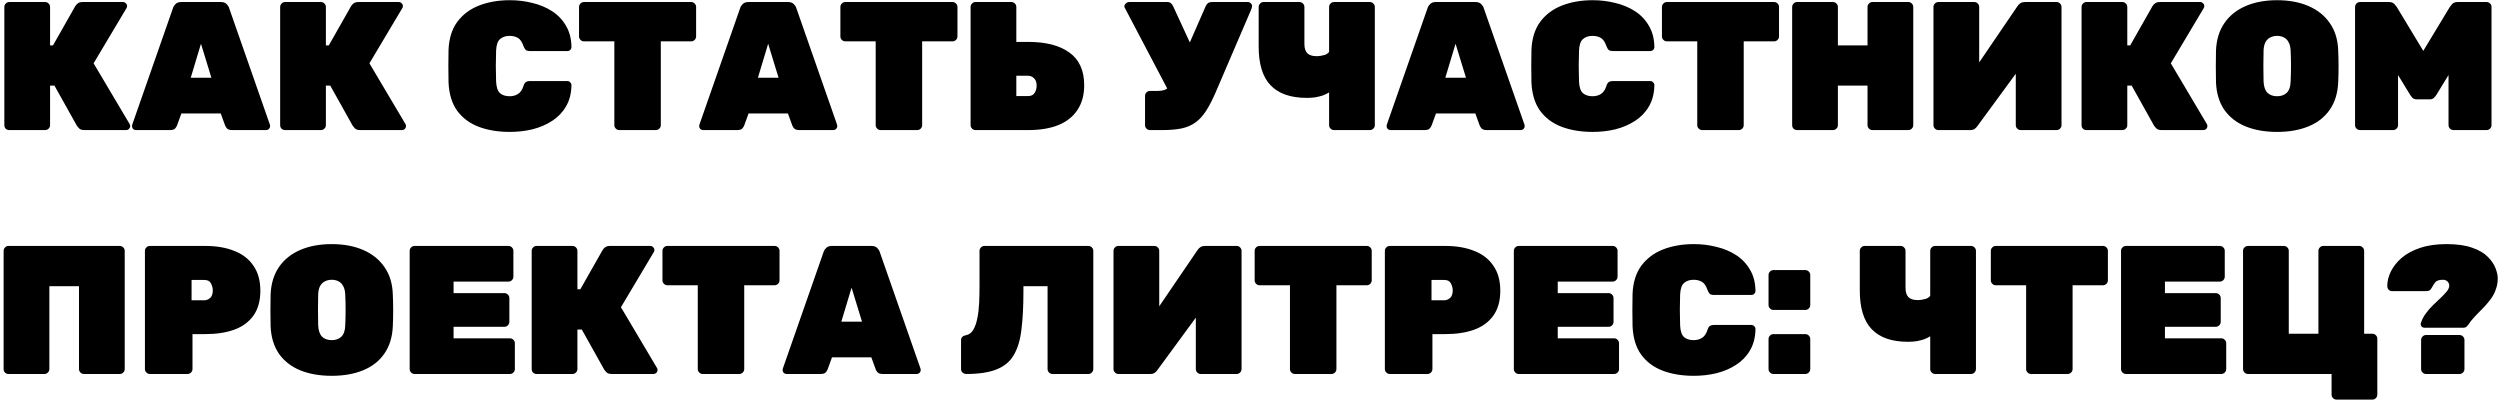 <?xml version="1.0" encoding="UTF-8"?> <svg xmlns="http://www.w3.org/2000/svg" width="615" height="99" viewBox="0 0 615 99" fill="none"> <path d="M2.282 32C1.952 32 1.667 31.895 1.427 31.685C1.187 31.445 1.067 31.145 1.067 30.785V1.715C1.067 1.385 1.187 1.1 1.427 0.86C1.667 0.62 1.952 0.5 2.282 0.5H11.102C11.432 0.5 11.717 0.62 11.957 0.86C12.197 1.1 12.317 1.385 12.317 1.715V11.165H13.037L18.527 1.49C18.677 1.25 18.887 1.025 19.157 0.815C19.457 0.605 19.847 0.5 20.327 0.5H30.272C30.542 0.5 30.767 0.605 30.947 0.815C31.157 0.995 31.262 1.22 31.262 1.49C31.262 1.67 31.217 1.835 31.127 1.985L23.027 15.575L31.892 30.515C31.982 30.635 32.027 30.8 32.027 31.01C32.027 31.28 31.922 31.52 31.712 31.73C31.532 31.91 31.307 32 31.037 32H20.777C20.177 32 19.742 31.865 19.472 31.595C19.202 31.295 19.022 31.085 18.932 30.965L13.397 21.065H12.317V30.785C12.317 31.115 12.197 31.4 11.957 31.64C11.717 31.88 11.432 32 11.102 32H2.282ZM33.464 32C33.194 32 32.954 31.91 32.744 31.73C32.564 31.52 32.474 31.28 32.474 31.01C32.474 30.89 32.489 30.785 32.519 30.695L42.554 1.985C42.644 1.655 42.854 1.325 43.184 0.995C43.514 0.665 43.979 0.5 44.579 0.5H54.344C54.944 0.5 55.409 0.665 55.739 0.995C56.069 1.325 56.279 1.655 56.369 1.985L66.404 30.695C66.434 30.785 66.449 30.89 66.449 31.01C66.449 31.28 66.344 31.52 66.134 31.73C65.954 31.91 65.729 32 65.459 32H57.134C56.564 32 56.144 31.88 55.874 31.64C55.634 31.37 55.469 31.115 55.379 30.875L54.299 27.905H44.624L43.544 30.875C43.454 31.115 43.289 31.37 43.049 31.64C42.809 31.88 42.389 32 41.789 32H33.464ZM46.919 19.13H52.004L49.439 10.76L46.919 19.13ZM70.133 32C69.803 32 69.518 31.895 69.278 31.685C69.038 31.445 68.918 31.145 68.918 30.785V1.715C68.918 1.385 69.038 1.1 69.278 0.86C69.518 0.62 69.803 0.5 70.133 0.5H78.953C79.283 0.5 79.568 0.62 79.808 0.86C80.048 1.1 80.168 1.385 80.168 1.715V11.165H80.888L86.378 1.49C86.528 1.25 86.738 1.025 87.008 0.815C87.308 0.605 87.698 0.5 88.178 0.5H98.123C98.393 0.5 98.618 0.605 98.798 0.815C99.008 0.995 99.113 1.22 99.113 1.49C99.113 1.67 99.068 1.835 98.978 1.985L90.878 15.575L99.743 30.515C99.833 30.635 99.878 30.8 99.878 31.01C99.878 31.28 99.773 31.52 99.563 31.73C99.383 31.91 99.158 32 98.888 32H88.628C88.028 32 87.593 31.865 87.323 31.595C87.053 31.295 86.873 31.085 86.783 30.965L81.248 21.065H80.168V30.785C80.168 31.115 80.048 31.4 79.808 31.64C79.568 31.88 79.283 32 78.953 32H70.133ZM125.415 32.45C122.535 32.45 119.985 32.03 117.765 31.19C115.545 30.35 113.775 29.03 112.455 27.23C111.165 25.43 110.46 23.105 110.34 20.255C110.31 19.025 110.295 17.705 110.295 16.295C110.295 14.885 110.31 13.535 110.34 12.245C110.46 9.455 111.18 7.16 112.5 5.36C113.85 3.56 115.635 2.225 117.855 1.355C120.105 0.485 122.625 0.05 125.415 0.05C127.335 0.05 129.18 0.275 130.95 0.725C132.75 1.145 134.37 1.82 135.81 2.75C137.25 3.68 138.39 4.88 139.23 6.35C140.1 7.79 140.55 9.53 140.58 11.57C140.58 11.84 140.475 12.08 140.265 12.29C140.085 12.47 139.86 12.56 139.59 12.56H130.41C129.93 12.56 129.57 12.47 129.33 12.29C129.12 12.08 128.925 11.735 128.745 11.255C128.415 10.295 127.965 9.65 127.395 9.32C126.825 8.99 126.15 8.825 125.37 8.825C124.38 8.825 123.585 9.095 122.985 9.635C122.415 10.145 122.1 11.09 122.04 12.47C121.95 14.93 121.95 17.45 122.04 20.03C122.1 21.41 122.415 22.37 122.985 22.91C123.585 23.42 124.38 23.675 125.37 23.675C126.15 23.675 126.825 23.495 127.395 23.135C127.995 22.775 128.445 22.145 128.745 21.245C128.895 20.735 129.09 20.39 129.33 20.21C129.57 20.03 129.93 19.94 130.41 19.94H139.59C139.86 19.94 140.085 20.045 140.265 20.255C140.475 20.435 140.58 20.66 140.58 20.93C140.55 22.97 140.1 24.725 139.23 26.195C138.39 27.635 137.25 28.82 135.81 29.75C134.37 30.68 132.75 31.37 130.95 31.82C129.18 32.24 127.335 32.45 125.415 32.45ZM152.343 32C152.013 32 151.728 31.88 151.488 31.64C151.248 31.4 151.128 31.115 151.128 30.785V10.175H143.658C143.328 10.175 143.043 10.055 142.803 9.815C142.563 9.575 142.443 9.29 142.443 8.96V1.715C142.443 1.385 142.563 1.1 142.803 0.86C143.043 0.62 143.328 0.5 143.658 0.5H170.028C170.358 0.5 170.643 0.62 170.883 0.86C171.123 1.1 171.243 1.385 171.243 1.715V8.96C171.243 9.29 171.123 9.575 170.883 9.815C170.643 10.055 170.358 10.175 170.028 10.175H162.558V30.785C162.558 31.115 162.438 31.4 162.198 31.64C161.958 31.88 161.673 32 161.343 32H152.343ZM172.99 32C172.72 32 172.48 31.91 172.27 31.73C172.09 31.52 172 31.28 172 31.01C172 30.89 172.015 30.785 172.045 30.695L182.08 1.985C182.17 1.655 182.38 1.325 182.71 0.995C183.04 0.665 183.505 0.5 184.105 0.5H193.87C194.47 0.5 194.935 0.665 195.265 0.995C195.595 1.325 195.805 1.655 195.895 1.985L205.93 30.695C205.96 30.785 205.975 30.89 205.975 31.01C205.975 31.28 205.87 31.52 205.66 31.73C205.48 31.91 205.255 32 204.985 32H196.66C196.09 32 195.67 31.88 195.4 31.64C195.16 31.37 194.995 31.115 194.905 30.875L193.825 27.905H184.15L183.07 30.875C182.98 31.115 182.815 31.37 182.575 31.64C182.335 31.88 181.915 32 181.315 32H172.99ZM186.445 19.13H191.53L188.965 10.76L186.445 19.13ZM216.635 32C216.305 32 216.02 31.88 215.78 31.64C215.54 31.4 215.42 31.115 215.42 30.785V10.175H207.95C207.62 10.175 207.335 10.055 207.095 9.815C206.855 9.575 206.735 9.29 206.735 8.96V1.715C206.735 1.385 206.855 1.1 207.095 0.86C207.335 0.62 207.62 0.5 207.95 0.5H234.32C234.65 0.5 234.935 0.62 235.175 0.86C235.415 1.1 235.535 1.385 235.535 1.715V8.96C235.535 9.29 235.415 9.575 235.175 9.815C234.935 10.055 234.65 10.175 234.32 10.175H226.85V30.785C226.85 31.115 226.73 31.4 226.49 31.64C226.25 31.88 225.965 32 225.635 32H216.635ZM239.982 32C239.652 32 239.367 31.88 239.127 31.64C238.887 31.4 238.767 31.115 238.767 30.785V1.715C238.767 1.385 238.887 1.1 239.127 0.86C239.367 0.62 239.652 0.5 239.982 0.5H248.802C249.132 0.5 249.417 0.62 249.657 0.86C249.897 1.1 250.017 1.385 250.017 1.715V10.31H252.942C257.292 10.31 260.667 11.18 263.067 12.92C265.497 14.66 266.712 17.345 266.712 20.975C266.712 23.375 266.157 25.4 265.047 27.05C263.967 28.7 262.392 29.945 260.322 30.785C258.282 31.595 255.822 32 252.942 32H239.982ZM250.017 23.63H252.942C253.662 23.63 254.187 23.375 254.517 22.865C254.847 22.355 255.012 21.755 255.012 21.065C255.012 20.255 254.802 19.655 254.382 19.265C253.962 18.845 253.482 18.635 252.942 18.635H250.017V23.63ZM282.895 32C282.565 32 282.28 31.88 282.04 31.64C281.8 31.4 281.68 31.115 281.68 30.785V23.585C281.68 23.255 281.8 22.97 282.04 22.73C282.28 22.49 282.565 22.37 282.895 22.37H284.74C285.4 22.37 285.955 22.295 286.405 22.145C286.885 21.965 287.29 21.71 287.62 21.38C287.98 21.02 288.28 20.555 288.52 19.985L296.575 1.58C296.725 1.22 296.92 0.95 297.16 0.77C297.43 0.59 297.745 0.5 298.105 0.5H306.97C307.27 0.5 307.51 0.605 307.69 0.815C307.9 0.995 308.005 1.205 308.005 1.445C308.005 1.595 307.975 1.775 307.915 1.985C307.855 2.165 307.795 2.33 307.735 2.48L299.005 22.82C298.225 24.62 297.445 26.12 296.665 27.32C295.915 28.49 295.06 29.42 294.1 30.11C293.17 30.8 292.03 31.295 290.68 31.595C289.36 31.865 287.74 32 285.82 32H282.895ZM288.07 23.54L276.685 1.895C276.625 1.775 276.595 1.67 276.595 1.58C276.595 1.31 276.715 1.07 276.955 0.86C277.195 0.62 277.465 0.5 277.765 0.5H287.17C287.56 0.5 287.86 0.605 288.07 0.815C288.28 0.995 288.46 1.25 288.61 1.58L293.74 12.695L288.07 23.54ZM328.173 32C327.843 32 327.558 31.88 327.318 31.64C327.078 31.4 326.958 31.115 326.958 30.785V22.73C326.478 23.03 325.953 23.285 325.383 23.495C324.813 23.675 324.198 23.825 323.538 23.945C322.908 24.035 322.218 24.08 321.468 24.08C317.508 24.08 314.538 23.045 312.558 20.975C310.578 18.905 309.603 15.665 309.633 11.255V1.715C309.633 1.385 309.753 1.1 309.993 0.86C310.233 0.62 310.518 0.5 310.848 0.5H319.668C319.998 0.5 320.283 0.62 320.523 0.86C320.763 1.1 320.883 1.385 320.883 1.715V10.805C320.883 11.855 321.123 12.62 321.603 13.1C322.083 13.58 322.848 13.82 323.898 13.82C324.228 13.82 324.573 13.79 324.933 13.73C325.293 13.67 325.623 13.595 325.923 13.505C326.223 13.385 326.463 13.25 326.643 13.1C326.853 12.95 326.958 12.8 326.958 12.65V1.715C326.958 1.385 327.078 1.1 327.318 0.86C327.558 0.62 327.843 0.5 328.173 0.5H336.993C337.323 0.5 337.608 0.62 337.848 0.86C338.088 1.1 338.208 1.385 338.208 1.715V30.785C338.208 31.115 338.088 31.4 337.848 31.64C337.608 31.88 337.323 32 336.993 32H328.173ZM342.092 32C341.822 32 341.582 31.91 341.372 31.73C341.192 31.52 341.102 31.28 341.102 31.01C341.102 30.89 341.117 30.785 341.147 30.695L351.182 1.985C351.272 1.655 351.482 1.325 351.812 0.995C352.142 0.665 352.607 0.5 353.207 0.5H362.972C363.572 0.5 364.037 0.665 364.367 0.995C364.697 1.325 364.907 1.655 364.997 1.985L375.032 30.695C375.062 30.785 375.077 30.89 375.077 31.01C375.077 31.28 374.972 31.52 374.762 31.73C374.582 31.91 374.357 32 374.087 32H365.762C365.192 32 364.772 31.88 364.502 31.64C364.262 31.37 364.097 31.115 364.007 30.875L362.927 27.905H353.252L352.172 30.875C352.082 31.115 351.917 31.37 351.677 31.64C351.437 31.88 351.017 32 350.417 32H342.092ZM355.547 19.13H360.632L358.067 10.76L355.547 19.13ZM391.811 32.45C388.931 32.45 386.381 32.03 384.161 31.19C381.941 30.35 380.171 29.03 378.851 27.23C377.561 25.43 376.856 23.105 376.736 20.255C376.706 19.025 376.691 17.705 376.691 16.295C376.691 14.885 376.706 13.535 376.736 12.245C376.856 9.455 377.576 7.16 378.896 5.36C380.246 3.56 382.031 2.225 384.251 1.355C386.501 0.485 389.021 0.05 391.811 0.05C393.731 0.05 395.576 0.275 397.346 0.725C399.146 1.145 400.766 1.82 402.206 2.75C403.646 3.68 404.786 4.88 405.626 6.35C406.496 7.79 406.946 9.53 406.976 11.57C406.976 11.84 406.871 12.08 406.661 12.29C406.481 12.47 406.256 12.56 405.986 12.56H396.806C396.326 12.56 395.966 12.47 395.726 12.29C395.516 12.08 395.321 11.735 395.141 11.255C394.811 10.295 394.361 9.65 393.791 9.32C393.221 8.99 392.546 8.825 391.766 8.825C390.776 8.825 389.981 9.095 389.381 9.635C388.811 10.145 388.496 11.09 388.436 12.47C388.346 14.93 388.346 17.45 388.436 20.03C388.496 21.41 388.811 22.37 389.381 22.91C389.981 23.42 390.776 23.675 391.766 23.675C392.546 23.675 393.221 23.495 393.791 23.135C394.391 22.775 394.841 22.145 395.141 21.245C395.291 20.735 395.486 20.39 395.726 20.21C395.966 20.03 396.326 19.94 396.806 19.94H405.986C406.256 19.94 406.481 20.045 406.661 20.255C406.871 20.435 406.976 20.66 406.976 20.93C406.946 22.97 406.496 24.725 405.626 26.195C404.786 27.635 403.646 28.82 402.206 29.75C400.766 30.68 399.146 31.37 397.346 31.82C395.576 32.24 393.731 32.45 391.811 32.45ZM418.739 32C418.409 32 418.124 31.88 417.884 31.64C417.644 31.4 417.524 31.115 417.524 30.785V10.175H410.054C409.724 10.175 409.439 10.055 409.199 9.815C408.959 9.575 408.839 9.29 408.839 8.96V1.715C408.839 1.385 408.959 1.1 409.199 0.86C409.439 0.62 409.724 0.5 410.054 0.5H436.424C436.754 0.5 437.039 0.62 437.279 0.86C437.519 1.1 437.639 1.385 437.639 1.715V8.96C437.639 9.29 437.519 9.575 437.279 9.815C437.039 10.055 436.754 10.175 436.424 10.175H428.954V30.785C428.954 31.115 428.834 31.4 428.594 31.64C428.354 31.88 428.069 32 427.739 32H418.739ZM442.086 32C441.756 32 441.471 31.895 441.231 31.685C440.991 31.445 440.871 31.145 440.871 30.785V1.715C440.871 1.385 440.991 1.1 441.231 0.86C441.471 0.62 441.756 0.5 442.086 0.5H450.906C451.236 0.5 451.521 0.62 451.761 0.86C452.001 1.1 452.121 1.385 452.121 1.715V11.165H459.411V1.715C459.411 1.385 459.531 1.1 459.771 0.86C460.011 0.62 460.296 0.5 460.626 0.5H469.446C469.776 0.5 470.061 0.62 470.301 0.86C470.541 1.1 470.661 1.385 470.661 1.715V30.785C470.661 31.115 470.541 31.4 470.301 31.64C470.061 31.88 469.776 32 469.446 32H460.626C460.296 32 460.011 31.88 459.771 31.64C459.531 31.4 459.411 31.115 459.411 30.785V21.065H452.121V30.785C452.121 31.115 452.001 31.4 451.761 31.64C451.521 31.88 451.236 32 450.906 32H442.086ZM476.847 32C476.517 32 476.232 31.88 475.992 31.64C475.752 31.4 475.632 31.115 475.632 30.785V1.715C475.632 1.385 475.752 1.1 475.992 0.86C476.232 0.62 476.517 0.5 476.847 0.5H485.667C485.997 0.5 486.282 0.62 486.522 0.86C486.762 1.1 486.882 1.385 486.882 1.715V15.35L496.287 1.535C496.497 1.205 496.752 0.95 497.052 0.77C497.352 0.59 497.712 0.5 498.132 0.5H505.917C506.247 0.5 506.532 0.62 506.772 0.86C507.012 1.1 507.132 1.385 507.132 1.715V30.785C507.132 31.115 507.012 31.4 506.772 31.64C506.532 31.88 506.247 32 505.917 32H497.097C496.767 32 496.482 31.88 496.242 31.64C496.002 31.4 495.882 31.115 495.882 30.785V18.14L486.477 30.965C486.297 31.235 486.072 31.475 485.802 31.685C485.532 31.895 485.142 32 484.632 32H476.847ZM513.278 32C512.948 32 512.663 31.895 512.423 31.685C512.183 31.445 512.063 31.145 512.063 30.785V1.715C512.063 1.385 512.183 1.1 512.423 0.86C512.663 0.62 512.948 0.5 513.278 0.5H522.098C522.428 0.5 522.713 0.62 522.953 0.86C523.193 1.1 523.313 1.385 523.313 1.715V11.165H524.033L529.523 1.49C529.673 1.25 529.883 1.025 530.153 0.815C530.453 0.605 530.843 0.5 531.323 0.5H541.268C541.538 0.5 541.763 0.605 541.943 0.815C542.153 0.995 542.258 1.22 542.258 1.49C542.258 1.67 542.213 1.835 542.123 1.985L534.023 15.575L542.888 30.515C542.978 30.635 543.023 30.8 543.023 31.01C543.023 31.28 542.918 31.52 542.708 31.73C542.528 31.91 542.303 32 542.033 32H531.773C531.173 32 530.738 31.865 530.468 31.595C530.198 31.295 530.018 31.085 529.928 30.965L524.393 21.065H523.313V30.785C523.313 31.115 523.193 31.4 522.953 31.64C522.713 31.88 522.428 32 522.098 32H513.278ZM560.165 32.45C557.225 32.45 554.645 32 552.425 31.1C550.235 30.2 548.495 28.85 547.205 27.05C545.945 25.22 545.255 22.97 545.135 20.3C545.105 19.07 545.09 17.765 545.09 16.385C545.09 15.005 545.105 13.67 545.135 12.38C545.255 9.74 545.945 7.505 547.205 5.675C548.465 3.845 550.205 2.45 552.425 1.49C554.645 0.53 557.225 0.05 560.165 0.05C563.105 0.05 565.685 0.53 567.905 1.49C570.125 2.45 571.865 3.845 573.125 5.675C574.415 7.505 575.105 9.74 575.195 12.38C575.255 13.67 575.285 15.005 575.285 16.385C575.285 17.765 575.255 19.07 575.195 20.3C575.075 22.97 574.37 25.22 573.08 27.05C571.82 28.85 570.08 30.2 567.86 31.1C565.67 32 563.105 32.45 560.165 32.45ZM560.165 23.675C561.155 23.675 561.95 23.39 562.55 22.82C563.15 22.22 563.465 21.29 563.495 20.03C563.555 18.74 563.585 17.465 563.585 16.205C563.585 14.945 563.555 13.7 563.495 12.47C563.465 11.63 563.3 10.94 563 10.4C562.73 9.86 562.355 9.47 561.875 9.23C561.395 8.96 560.825 8.825 560.165 8.825C559.535 8.825 558.965 8.96 558.455 9.23C557.975 9.47 557.585 9.86 557.285 10.4C557.015 10.94 556.865 11.63 556.835 12.47C556.805 13.7 556.79 14.945 556.79 16.205C556.79 17.465 556.805 18.74 556.835 20.03C556.895 21.29 557.21 22.22 557.78 22.82C558.38 23.39 559.175 23.675 560.165 23.675ZM580.558 32C580.228 32 579.943 31.88 579.703 31.64C579.463 31.4 579.343 31.115 579.343 30.785V1.715C579.343 1.385 579.463 1.1 579.703 0.86C579.943 0.62 580.228 0.5 580.558 0.5H587.668C588.268 0.5 588.718 0.665 589.018 0.995C589.318 1.325 589.513 1.565 589.603 1.715L596.128 12.515L602.653 1.715C602.743 1.565 602.938 1.325 603.238 0.995C603.538 0.665 603.988 0.5 604.588 0.5H611.698C612.028 0.5 612.313 0.62 612.553 0.86C612.793 1.1 612.913 1.385 612.913 1.715V30.785C612.913 31.115 612.793 31.4 612.553 31.64C612.313 31.88 612.028 32 611.698 32H603.553C603.223 32 602.938 31.88 602.698 31.64C602.458 31.4 602.338 31.115 602.338 30.785V18.455L599.368 23.315C599.218 23.555 599.008 23.81 598.738 24.08C598.498 24.32 598.153 24.44 597.703 24.44H594.553C594.103 24.44 593.743 24.32 593.473 24.08C593.233 23.81 593.038 23.555 592.888 23.315L589.918 18.455V30.785C589.918 31.115 589.798 31.4 589.558 31.64C589.318 31.88 589.033 32 588.703 32H580.558ZM2.106 92C1.776 92 1.491 91.895 1.251 91.685C1.011 91.445 0.891 91.145 0.891 90.785V61.715C0.891 61.385 1.011 61.1 1.251 60.86C1.491 60.62 1.776 60.5 2.106 60.5H29.466C29.796 60.5 30.081 60.62 30.321 60.86C30.561 61.1 30.681 61.385 30.681 61.715V90.785C30.681 91.115 30.561 91.4 30.321 91.64C30.081 91.88 29.796 92 29.466 92H20.646C20.316 92 20.031 91.88 19.791 91.64C19.551 91.4 19.431 91.115 19.431 90.785V70.4H12.141V90.785C12.141 91.115 12.021 91.4 11.781 91.64C11.541 91.88 11.256 92 10.926 92H2.106ZM36.867 92C36.537 92 36.252 91.88 36.012 91.64C35.772 91.4 35.652 91.115 35.652 90.785V61.715C35.652 61.385 35.772 61.1 36.012 60.86C36.252 60.62 36.537 60.5 36.867 60.5H50.502C53.232 60.5 55.602 60.905 57.612 61.715C59.652 62.495 61.227 63.71 62.337 65.36C63.477 66.98 64.047 69.035 64.047 71.525C64.047 74.015 63.477 76.055 62.337 77.645C61.227 79.205 59.652 80.36 57.612 81.11C55.602 81.83 53.232 82.19 50.502 82.19H47.352V90.785C47.352 91.115 47.232 91.4 46.992 91.64C46.752 91.88 46.467 92 46.137 92H36.867ZM47.127 73.865H50.277C50.757 73.865 51.222 73.685 51.672 73.325C52.122 72.935 52.347 72.305 52.347 71.435C52.347 70.865 52.197 70.295 51.897 69.725C51.627 69.155 51.087 68.87 50.277 68.87H47.127V73.865ZM81.6 92.45C78.66 92.45 76.08 92 73.86 91.1C71.67 90.2 69.93 88.85 68.64 87.05C67.38 85.22 66.69 82.97 66.57 80.3C66.54 79.07 66.525 77.765 66.525 76.385C66.525 75.005 66.54 73.67 66.57 72.38C66.69 69.74 67.38 67.505 68.64 65.675C69.9 63.845 71.64 62.45 73.86 61.49C76.08 60.53 78.66 60.05 81.6 60.05C84.54 60.05 87.12 60.53 89.34 61.49C91.56 62.45 93.3 63.845 94.56 65.675C95.85 67.505 96.54 69.74 96.63 72.38C96.69 73.67 96.72 75.005 96.72 76.385C96.72 77.765 96.69 79.07 96.63 80.3C96.51 82.97 95.805 85.22 94.515 87.05C93.255 88.85 91.515 90.2 89.295 91.1C87.105 92 84.54 92.45 81.6 92.45ZM81.6 83.675C82.59 83.675 83.385 83.39 83.985 82.82C84.585 82.22 84.9 81.29 84.93 80.03C84.99 78.74 85.02 77.465 85.02 76.205C85.02 74.945 84.99 73.7 84.93 72.47C84.9 71.63 84.735 70.94 84.435 70.4C84.165 69.86 83.79 69.47 83.31 69.23C82.83 68.96 82.26 68.825 81.6 68.825C80.97 68.825 80.4 68.96 79.89 69.23C79.41 69.47 79.02 69.86 78.72 70.4C78.45 70.94 78.3 71.63 78.27 72.47C78.24 73.7 78.225 74.945 78.225 76.205C78.225 77.465 78.24 78.74 78.27 80.03C78.33 81.29 78.645 82.22 79.215 82.82C79.815 83.39 80.61 83.675 81.6 83.675ZM101.994 92C101.664 92 101.379 91.88 101.139 91.64C100.899 91.4 100.779 91.115 100.779 90.785V61.715C100.779 61.385 100.899 61.1 101.139 60.86C101.379 60.62 101.664 60.5 101.994 60.5H125.079C125.409 60.5 125.694 60.62 125.934 60.86C126.174 61.1 126.294 61.385 126.294 61.715V68.06C126.294 68.39 126.174 68.675 125.934 68.915C125.694 69.155 125.409 69.275 125.079 69.275H111.579V72.11H124.089C124.419 72.11 124.704 72.23 124.944 72.47C125.184 72.71 125.304 72.995 125.304 73.325V79.175C125.304 79.505 125.184 79.79 124.944 80.03C124.704 80.27 124.419 80.39 124.089 80.39H111.579V83.225H125.439C125.769 83.225 126.054 83.345 126.294 83.585C126.534 83.825 126.654 84.11 126.654 84.44V90.785C126.654 91.115 126.534 91.4 126.294 91.64C126.054 91.88 125.769 92 125.439 92H101.994ZM132.008 92C131.678 92 131.393 91.895 131.153 91.685C130.913 91.445 130.793 91.145 130.793 90.785V61.715C130.793 61.385 130.913 61.1 131.153 60.86C131.393 60.62 131.678 60.5 132.008 60.5H140.828C141.158 60.5 141.443 60.62 141.683 60.86C141.923 61.1 142.043 61.385 142.043 61.715V71.165H142.763L148.253 61.49C148.403 61.25 148.613 61.025 148.883 60.815C149.183 60.605 149.573 60.5 150.053 60.5H159.998C160.268 60.5 160.493 60.605 160.673 60.815C160.883 60.995 160.988 61.22 160.988 61.49C160.988 61.67 160.943 61.835 160.853 61.985L152.753 75.575L161.618 90.515C161.708 90.635 161.753 90.8 161.753 91.01C161.753 91.28 161.648 91.52 161.438 91.73C161.258 91.91 161.033 92 160.763 92H150.503C149.903 92 149.468 91.865 149.198 91.595C148.928 91.295 148.748 91.085 148.658 90.965L143.123 81.065H142.043V90.785C142.043 91.115 141.923 91.4 141.683 91.64C141.443 91.88 141.158 92 140.828 92H132.008ZM172.865 92C172.535 92 172.25 91.88 172.01 91.64C171.77 91.4 171.65 91.115 171.65 90.785V70.175H164.18C163.85 70.175 163.565 70.055 163.325 69.815C163.085 69.575 162.965 69.29 162.965 68.96V61.715C162.965 61.385 163.085 61.1 163.325 60.86C163.565 60.62 163.85 60.5 164.18 60.5H190.55C190.88 60.5 191.165 60.62 191.405 60.86C191.645 61.1 191.765 61.385 191.765 61.715V68.96C191.765 69.29 191.645 69.575 191.405 69.815C191.165 70.055 190.88 70.175 190.55 70.175H183.08V90.785C183.08 91.115 182.96 91.4 182.72 91.64C182.48 91.88 182.195 92 181.865 92H172.865ZM193.512 92C193.242 92 193.002 91.91 192.792 91.73C192.612 91.52 192.522 91.28 192.522 91.01C192.522 90.89 192.537 90.785 192.567 90.695L202.602 61.985C202.692 61.655 202.902 61.325 203.232 60.995C203.562 60.665 204.027 60.5 204.627 60.5H214.392C214.992 60.5 215.457 60.665 215.787 60.995C216.117 61.325 216.327 61.655 216.417 61.985L226.452 90.695C226.482 90.785 226.497 90.89 226.497 91.01C226.497 91.28 226.392 91.52 226.182 91.73C226.002 91.91 225.777 92 225.507 92H217.182C216.612 92 216.192 91.88 215.922 91.64C215.682 91.37 215.517 91.115 215.427 90.875L214.347 87.905H204.672L203.592 90.875C203.502 91.115 203.337 91.37 203.097 91.64C202.857 91.88 202.437 92 201.837 92H193.512ZM206.967 79.13H212.052L209.487 70.76L206.967 79.13ZM258.917 92C258.587 92 258.302 91.88 258.062 91.64C257.822 91.4 257.702 91.115 257.702 90.785V70.4H251.762V71.795C251.762 75.425 251.597 78.53 251.267 81.11C250.967 83.66 250.337 85.745 249.377 87.365C248.447 88.955 247.037 90.125 245.147 90.875C243.287 91.625 240.797 92 237.677 92C237.347 92 237.047 91.88 236.777 91.64C236.537 91.4 236.417 91.115 236.417 90.785V83.675C236.417 83.015 236.822 82.61 237.632 82.46C238.412 82.31 239.012 81.86 239.432 81.11C239.882 80.36 240.212 79.415 240.422 78.275C240.662 77.135 240.812 75.875 240.872 74.495C240.932 73.115 240.962 71.735 240.962 70.355V61.715C240.962 61.385 241.082 61.1 241.322 60.86C241.562 60.62 241.847 60.5 242.177 60.5H267.737C268.067 60.5 268.352 60.62 268.592 60.86C268.832 61.1 268.952 61.385 268.952 61.715V90.785C268.952 91.115 268.832 91.4 268.592 91.64C268.352 91.88 268.067 92 267.737 92H258.917ZM275.138 92C274.808 92 274.523 91.88 274.283 91.64C274.043 91.4 273.923 91.115 273.923 90.785V61.715C273.923 61.385 274.043 61.1 274.283 60.86C274.523 60.62 274.808 60.5 275.138 60.5H283.958C284.288 60.5 284.573 60.62 284.813 60.86C285.053 61.1 285.173 61.385 285.173 61.715V75.35L294.578 61.535C294.788 61.205 295.043 60.95 295.343 60.77C295.643 60.59 296.003 60.5 296.423 60.5H304.208C304.538 60.5 304.823 60.62 305.063 60.86C305.303 61.1 305.423 61.385 305.423 61.715V90.785C305.423 91.115 305.303 91.4 305.063 91.64C304.823 91.88 304.538 92 304.208 92H295.388C295.058 92 294.773 91.88 294.533 91.64C294.293 91.4 294.173 91.115 294.173 90.785V78.14L284.768 90.965C284.588 91.235 284.363 91.475 284.093 91.685C283.823 91.895 283.433 92 282.923 92H275.138ZM318.544 92C318.214 92 317.929 91.88 317.689 91.64C317.449 91.4 317.329 91.115 317.329 90.785V70.175H309.859C309.529 70.175 309.244 70.055 309.004 69.815C308.764 69.575 308.644 69.29 308.644 68.96V61.715C308.644 61.385 308.764 61.1 309.004 60.86C309.244 60.62 309.529 60.5 309.859 60.5H336.229C336.559 60.5 336.844 60.62 337.084 60.86C337.324 61.1 337.444 61.385 337.444 61.715V68.96C337.444 69.29 337.324 69.575 337.084 69.815C336.844 70.055 336.559 70.175 336.229 70.175H328.759V90.785C328.759 91.115 328.639 91.4 328.399 91.64C328.159 91.88 327.874 92 327.544 92H318.544ZM341.891 92C341.561 92 341.276 91.88 341.036 91.64C340.796 91.4 340.676 91.115 340.676 90.785V61.715C340.676 61.385 340.796 61.1 341.036 60.86C341.276 60.62 341.561 60.5 341.891 60.5H355.526C358.256 60.5 360.626 60.905 362.636 61.715C364.676 62.495 366.251 63.71 367.361 65.36C368.501 66.98 369.071 69.035 369.071 71.525C369.071 74.015 368.501 76.055 367.361 77.645C366.251 79.205 364.676 80.36 362.636 81.11C360.626 81.83 358.256 82.19 355.526 82.19H352.376V90.785C352.376 91.115 352.256 91.4 352.016 91.64C351.776 91.88 351.491 92 351.161 92H341.891ZM352.151 73.865H355.301C355.781 73.865 356.246 73.685 356.696 73.325C357.146 72.935 357.371 72.305 357.371 71.435C357.371 70.865 357.221 70.295 356.921 69.725C356.651 69.155 356.111 68.87 355.301 68.87H352.151V73.865ZM373.62 92C373.29 92 373.005 91.88 372.765 91.64C372.525 91.4 372.405 91.115 372.405 90.785V61.715C372.405 61.385 372.525 61.1 372.765 60.86C373.005 60.62 373.29 60.5 373.62 60.5H396.705C397.035 60.5 397.32 60.62 397.56 60.86C397.8 61.1 397.92 61.385 397.92 61.715V68.06C397.92 68.39 397.8 68.675 397.56 68.915C397.32 69.155 397.035 69.275 396.705 69.275H383.205V72.11H395.715C396.045 72.11 396.33 72.23 396.57 72.47C396.81 72.71 396.93 72.995 396.93 73.325V79.175C396.93 79.505 396.81 79.79 396.57 80.03C396.33 80.27 396.045 80.39 395.715 80.39H383.205V83.225H397.065C397.395 83.225 397.68 83.345 397.92 83.585C398.16 83.825 398.28 84.11 398.28 84.44V90.785C398.28 91.115 398.16 91.4 397.92 91.64C397.68 91.88 397.395 92 397.065 92H373.62ZM416.684 92.45C413.804 92.45 411.254 92.03 409.034 91.19C406.814 90.35 405.044 89.03 403.724 87.23C402.434 85.43 401.729 83.105 401.609 80.255C401.579 79.025 401.564 77.705 401.564 76.295C401.564 74.885 401.579 73.535 401.609 72.245C401.729 69.455 402.449 67.16 403.769 65.36C405.119 63.56 406.904 62.225 409.124 61.355C411.374 60.485 413.894 60.05 416.684 60.05C418.604 60.05 420.449 60.275 422.219 60.725C424.019 61.145 425.639 61.82 427.079 62.75C428.519 63.68 429.659 64.88 430.499 66.35C431.369 67.79 431.819 69.53 431.849 71.57C431.849 71.84 431.744 72.08 431.534 72.29C431.354 72.47 431.129 72.56 430.859 72.56H421.679C421.199 72.56 420.839 72.47 420.599 72.29C420.389 72.08 420.194 71.735 420.014 71.255C419.684 70.295 419.234 69.65 418.664 69.32C418.094 68.99 417.419 68.825 416.639 68.825C415.649 68.825 414.854 69.095 414.254 69.635C413.684 70.145 413.369 71.09 413.309 72.47C413.219 74.93 413.219 77.45 413.309 80.03C413.369 81.41 413.684 82.37 414.254 82.91C414.854 83.42 415.649 83.675 416.639 83.675C417.419 83.675 418.094 83.495 418.664 83.135C419.264 82.775 419.714 82.145 420.014 81.245C420.164 80.735 420.359 80.39 420.599 80.21C420.839 80.03 421.199 79.94 421.679 79.94H430.859C431.129 79.94 431.354 80.045 431.534 80.255C431.744 80.435 431.849 80.66 431.849 80.93C431.819 82.97 431.369 84.725 430.499 86.195C429.659 87.635 428.519 88.82 427.079 89.75C425.639 90.68 424.019 91.37 422.219 91.82C420.449 92.24 418.604 92.45 416.684 92.45ZM436.277 76.25C435.947 76.25 435.662 76.13 435.422 75.89C435.182 75.65 435.062 75.365 435.062 75.035V67.655C435.062 67.325 435.182 67.04 435.422 66.8C435.662 66.56 435.947 66.44 436.277 66.44H444.107C444.437 66.44 444.722 66.56 444.962 66.8C445.202 67.04 445.322 67.325 445.322 67.655V75.035C445.322 75.365 445.202 75.65 444.962 75.89C444.722 76.13 444.437 76.25 444.107 76.25H436.277ZM436.277 92C435.947 92 435.662 91.88 435.422 91.64C435.182 91.4 435.062 91.115 435.062 90.785V83.405C435.062 83.075 435.182 82.79 435.422 82.55C435.662 82.31 435.947 82.19 436.277 82.19H444.107C444.437 82.19 444.722 82.31 444.962 82.55C445.202 82.79 445.322 83.075 445.322 83.405V90.785C445.322 91.115 445.202 91.4 444.962 91.64C444.722 91.88 444.437 92 444.107 92H436.277ZM476.049 92C475.719 92 475.434 91.88 475.194 91.64C474.954 91.4 474.834 91.115 474.834 90.785V82.73C474.354 83.03 473.829 83.285 473.259 83.495C472.689 83.675 472.074 83.825 471.414 83.945C470.784 84.035 470.094 84.08 469.344 84.08C465.384 84.08 462.414 83.045 460.434 80.975C458.454 78.905 457.479 75.665 457.509 71.255V61.715C457.509 61.385 457.629 61.1 457.869 60.86C458.109 60.62 458.394 60.5 458.724 60.5H467.544C467.874 60.5 468.159 60.62 468.399 60.86C468.639 61.1 468.759 61.385 468.759 61.715V70.805C468.759 71.855 468.999 72.62 469.479 73.1C469.959 73.58 470.724 73.82 471.774 73.82C472.104 73.82 472.449 73.79 472.809 73.73C473.169 73.67 473.499 73.595 473.799 73.505C474.099 73.385 474.339 73.25 474.519 73.1C474.729 72.95 474.834 72.8 474.834 72.65V61.715C474.834 61.385 474.954 61.1 475.194 60.86C475.434 60.62 475.719 60.5 476.049 60.5H484.869C485.199 60.5 485.484 60.62 485.724 60.86C485.964 61.1 486.084 61.385 486.084 61.715V90.785C486.084 91.115 485.964 91.4 485.724 91.64C485.484 91.88 485.199 92 484.869 92H476.049ZM499.643 92C499.313 92 499.028 91.88 498.788 91.64C498.548 91.4 498.428 91.115 498.428 90.785V70.175H490.958C490.628 70.175 490.343 70.055 490.103 69.815C489.863 69.575 489.743 69.29 489.743 68.96V61.715C489.743 61.385 489.863 61.1 490.103 60.86C490.343 60.62 490.628 60.5 490.958 60.5H517.328C517.658 60.5 517.943 60.62 518.183 60.86C518.423 61.1 518.543 61.385 518.543 61.715V68.96C518.543 69.29 518.423 69.575 518.183 69.815C517.943 70.055 517.658 70.175 517.328 70.175H509.858V90.785C509.858 91.115 509.738 91.4 509.498 91.64C509.258 91.88 508.973 92 508.643 92H499.643ZM522.99 92C522.66 92 522.375 91.88 522.135 91.64C521.895 91.4 521.775 91.115 521.775 90.785V61.715C521.775 61.385 521.895 61.1 522.135 60.86C522.375 60.62 522.66 60.5 522.99 60.5H546.075C546.405 60.5 546.69 60.62 546.93 60.86C547.17 61.1 547.29 61.385 547.29 61.715V68.06C547.29 68.39 547.17 68.675 546.93 68.915C546.69 69.155 546.405 69.275 546.075 69.275H532.575V72.11H545.085C545.415 72.11 545.7 72.23 545.94 72.47C546.18 72.71 546.3 72.995 546.3 73.325V79.175C546.3 79.505 546.18 79.79 545.94 80.03C545.7 80.27 545.415 80.39 545.085 80.39H532.575V83.225H546.435C546.765 83.225 547.05 83.345 547.29 83.585C547.53 83.825 547.65 84.11 547.65 84.44V90.785C547.65 91.115 547.53 91.4 547.29 91.64C547.05 91.88 546.765 92 546.435 92H522.99ZM574.784 98.3C574.454 98.3 574.169 98.18 573.929 97.94C573.689 97.7 573.569 97.415 573.569 97.085V92H553.004C552.674 92 552.389 91.88 552.149 91.64C551.909 91.4 551.789 91.115 551.789 90.785V61.715C551.789 61.355 551.909 61.07 552.149 60.86C552.389 60.62 552.674 60.5 553.004 60.5H561.824C562.154 60.5 562.439 60.62 562.679 60.86C562.919 61.1 563.039 61.385 563.039 61.715V82.1H570.329V61.715C570.329 61.385 570.449 61.1 570.689 60.86C570.929 60.62 571.214 60.5 571.544 60.5H580.364C580.694 60.5 580.979 60.62 581.219 60.86C581.459 61.1 581.579 61.385 581.579 61.715V82.1H583.604C583.934 82.1 584.219 82.22 584.459 82.46C584.699 82.7 584.819 82.985 584.819 83.315V97.085C584.819 97.415 584.699 97.7 584.459 97.94C584.219 98.18 583.934 98.3 583.604 98.3H574.784ZM596.355 80.615C596.145 80.615 595.95 80.54 595.77 80.39C595.59 80.21 595.5 80.015 595.5 79.805C595.5 79.745 595.5 79.685 595.5 79.625C595.5 79.565 595.515 79.505 595.545 79.445C595.815 78.605 596.22 77.825 596.76 77.105C597.3 76.355 597.9 75.665 598.56 75.035C599.22 74.375 599.85 73.775 600.45 73.235C601.05 72.665 601.545 72.14 601.935 71.66C602.325 71.15 602.52 70.685 602.52 70.265C602.52 69.965 602.445 69.71 602.295 69.5C602.175 69.29 601.995 69.125 601.755 69.005C601.545 68.885 601.29 68.825 600.99 68.825C600.09 68.825 599.475 69.005 599.145 69.365C598.845 69.725 598.59 70.1 598.38 70.49C598.23 70.79 598.05 71.06 597.84 71.3C597.63 71.51 597.27 71.615 596.76 71.615H588.39C588.09 71.615 587.82 71.495 587.58 71.255C587.37 70.985 587.265 70.64 587.265 70.22C587.295 69.08 587.595 67.925 588.165 66.755C588.765 65.555 589.65 64.445 590.82 63.425C592.02 62.405 593.52 61.595 595.32 60.995C597.15 60.365 599.31 60.05 601.8 60.05C604.41 60.05 606.54 60.35 608.19 60.95C609.84 61.52 611.115 62.27 612.015 63.2C612.915 64.1 613.545 65.03 613.905 65.99C614.265 66.92 614.445 67.745 614.445 68.465C614.445 69.425 614.295 70.31 613.995 71.12C613.725 71.93 613.35 72.68 612.87 73.37C612.39 74.03 611.865 74.675 611.295 75.305C610.725 75.905 610.155 76.49 609.585 77.06C609.045 77.6 608.55 78.14 608.1 78.68C608.01 78.8 607.92 78.905 607.83 78.995C607.74 79.085 607.665 79.19 607.605 79.31C607.305 79.76 607.05 80.09 606.84 80.3C606.66 80.51 606.375 80.615 605.985 80.615H596.355ZM596.805 92C596.475 92 596.19 91.88 595.95 91.64C595.71 91.4 595.59 91.115 595.59 90.785V83.63C595.59 83.3 595.71 83.015 595.95 82.775C596.19 82.535 596.475 82.415 596.805 82.415H605.04C605.37 82.415 605.655 82.535 605.895 82.775C606.135 83.015 606.255 83.3 606.255 83.63V90.785C606.255 91.115 606.135 91.4 605.895 91.64C605.655 91.88 605.37 92 605.04 92H596.805Z" fill="black"></path> </svg> 